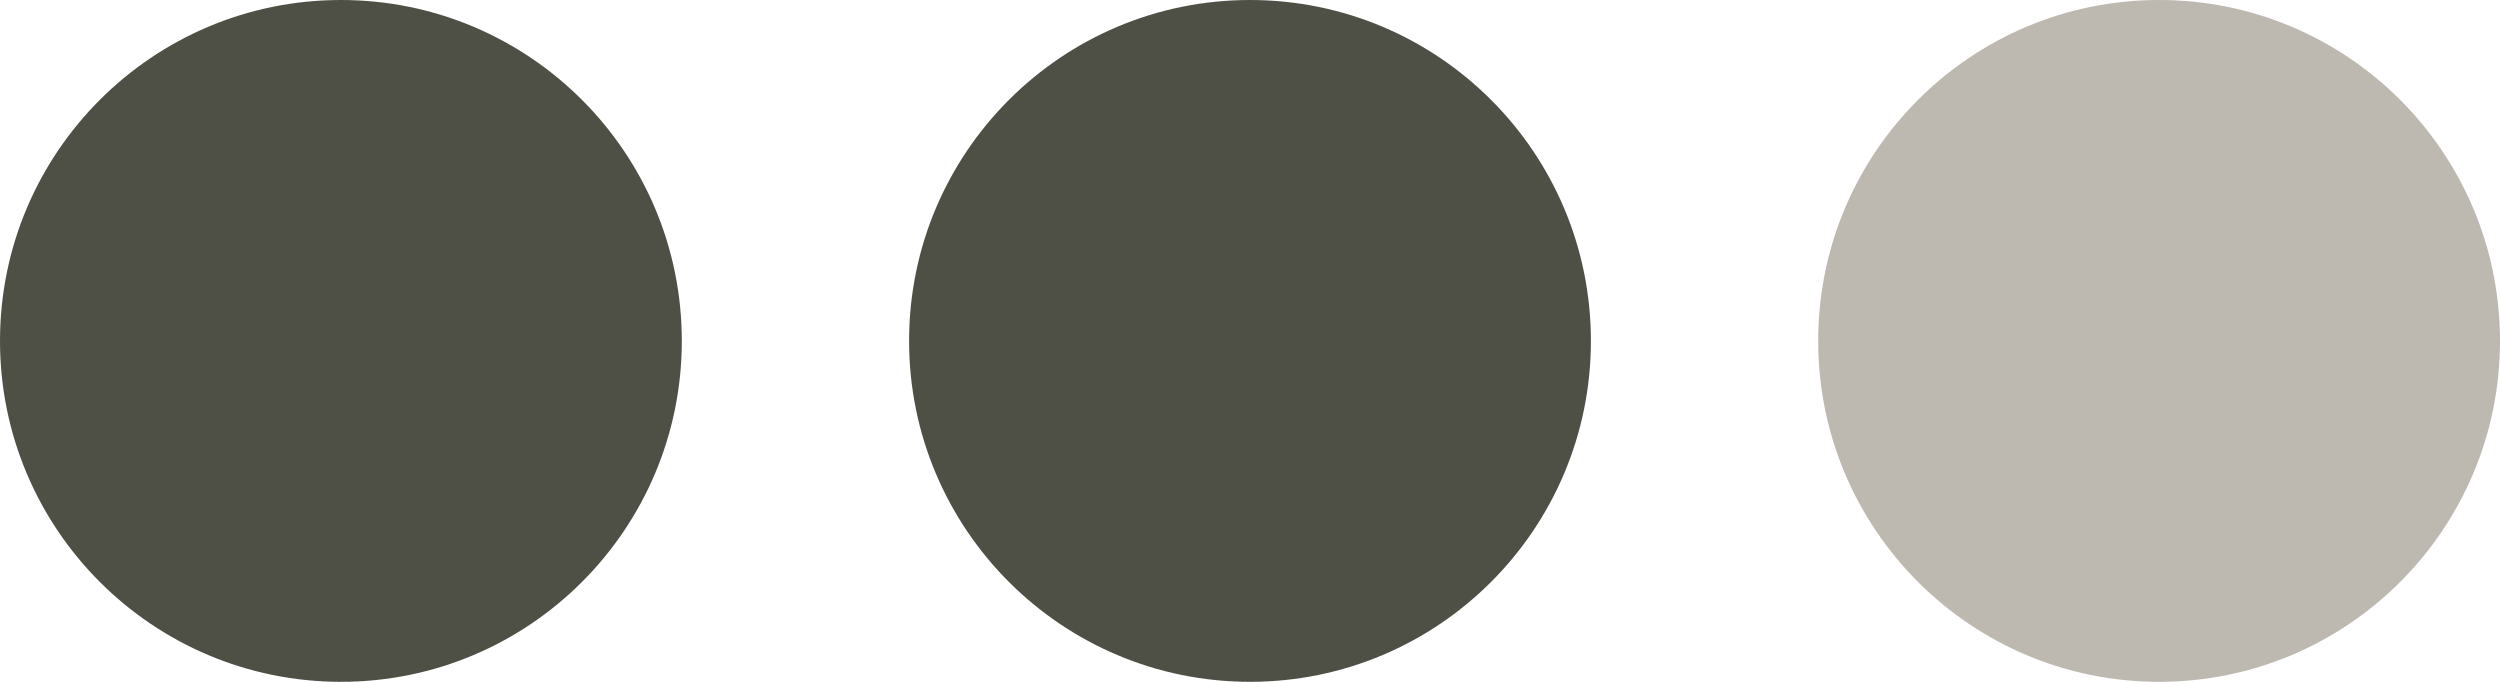 <?xml version="1.0" encoding="UTF-8"?> <svg xmlns="http://www.w3.org/2000/svg" width="44" height="12" viewBox="0 0 44 12" fill="none"><circle cx="38" cy="6" r="6" transform="rotate(90 38 6)" fill="#BDB8B0"></circle><circle cx="22" cy="6" r="6" transform="rotate(90 22 6)" fill="#4E5046"></circle><circle cx="6" cy="6" r="6" transform="rotate(90 6 6)" fill="#4E5046"></circle></svg> 